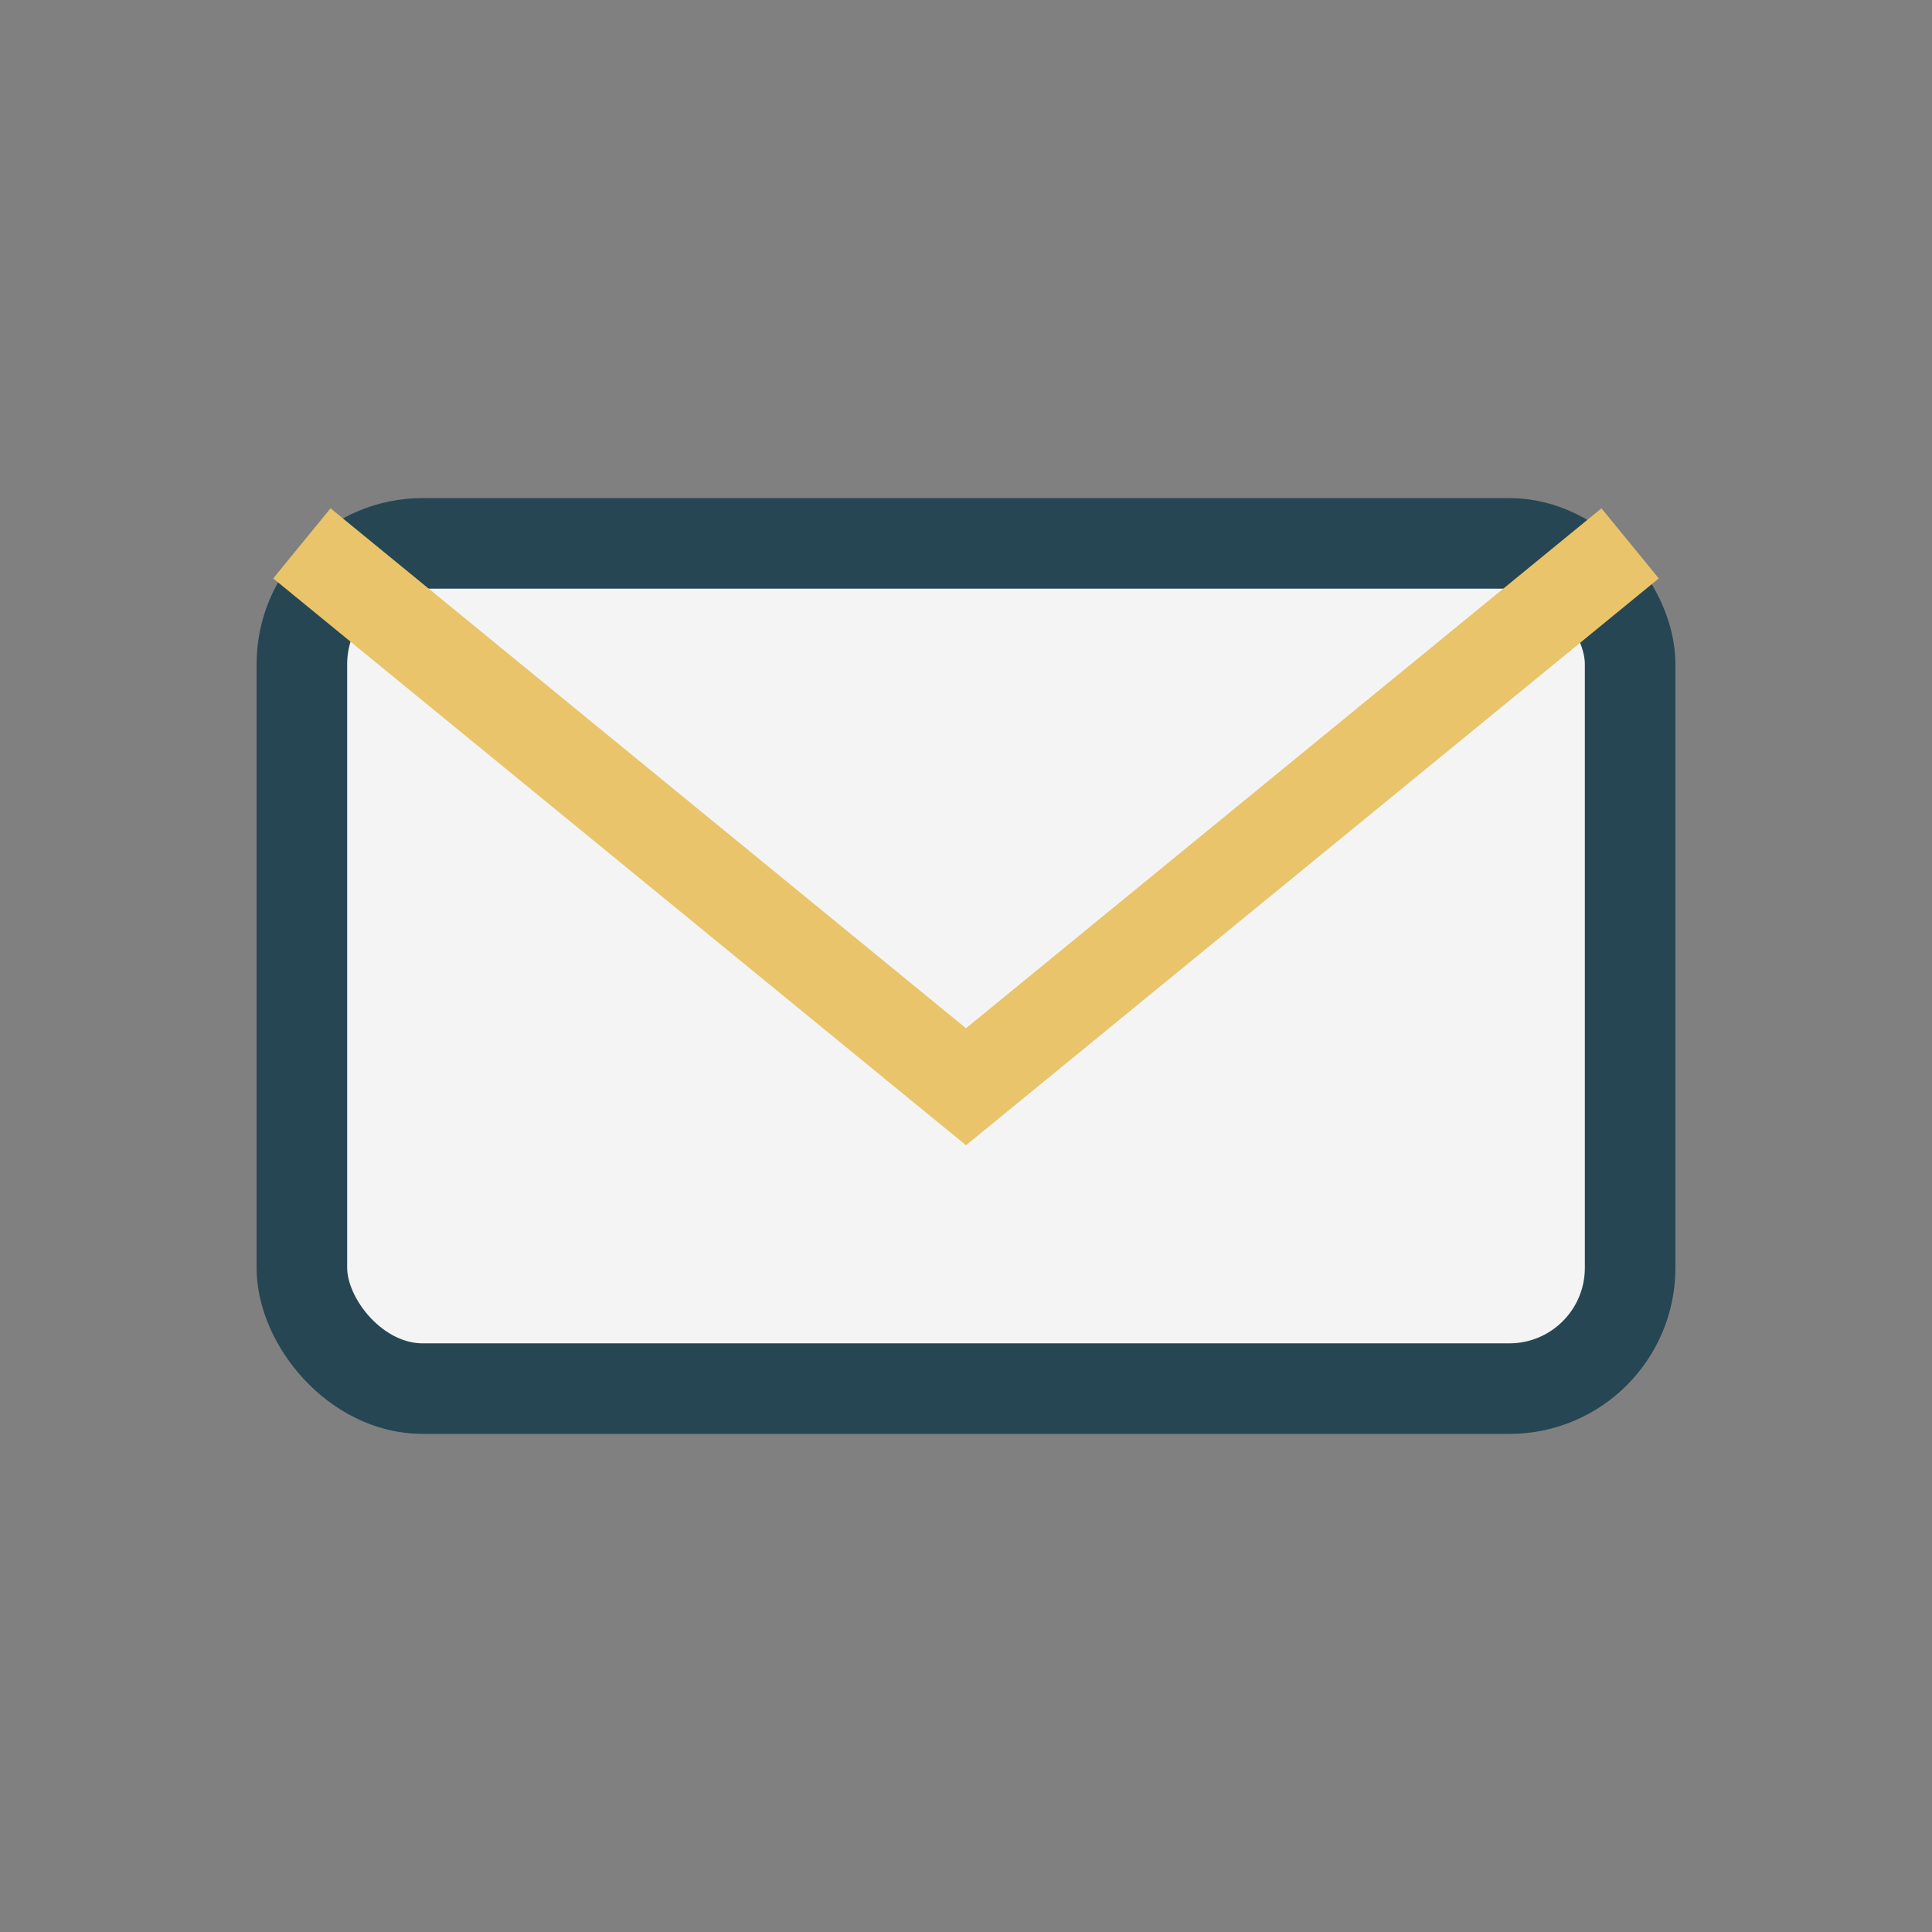 <?xml version="1.0" encoding="UTF-8"?>
<svg xmlns="http://www.w3.org/2000/svg" width="32" height="32" viewBox="0 0 32 32"><rect x="0" y="0" width="32" height="32" fill="#808080" stroke="none"/><rect x="5" y="9" width="22" height="14" rx="2" fill="#F4F4F4" stroke="#264653" stroke-width="1.5"/><polyline points="5,9 16,18 27,9" fill="none" stroke="#E9C46A" stroke-width="1.5"/></svg>